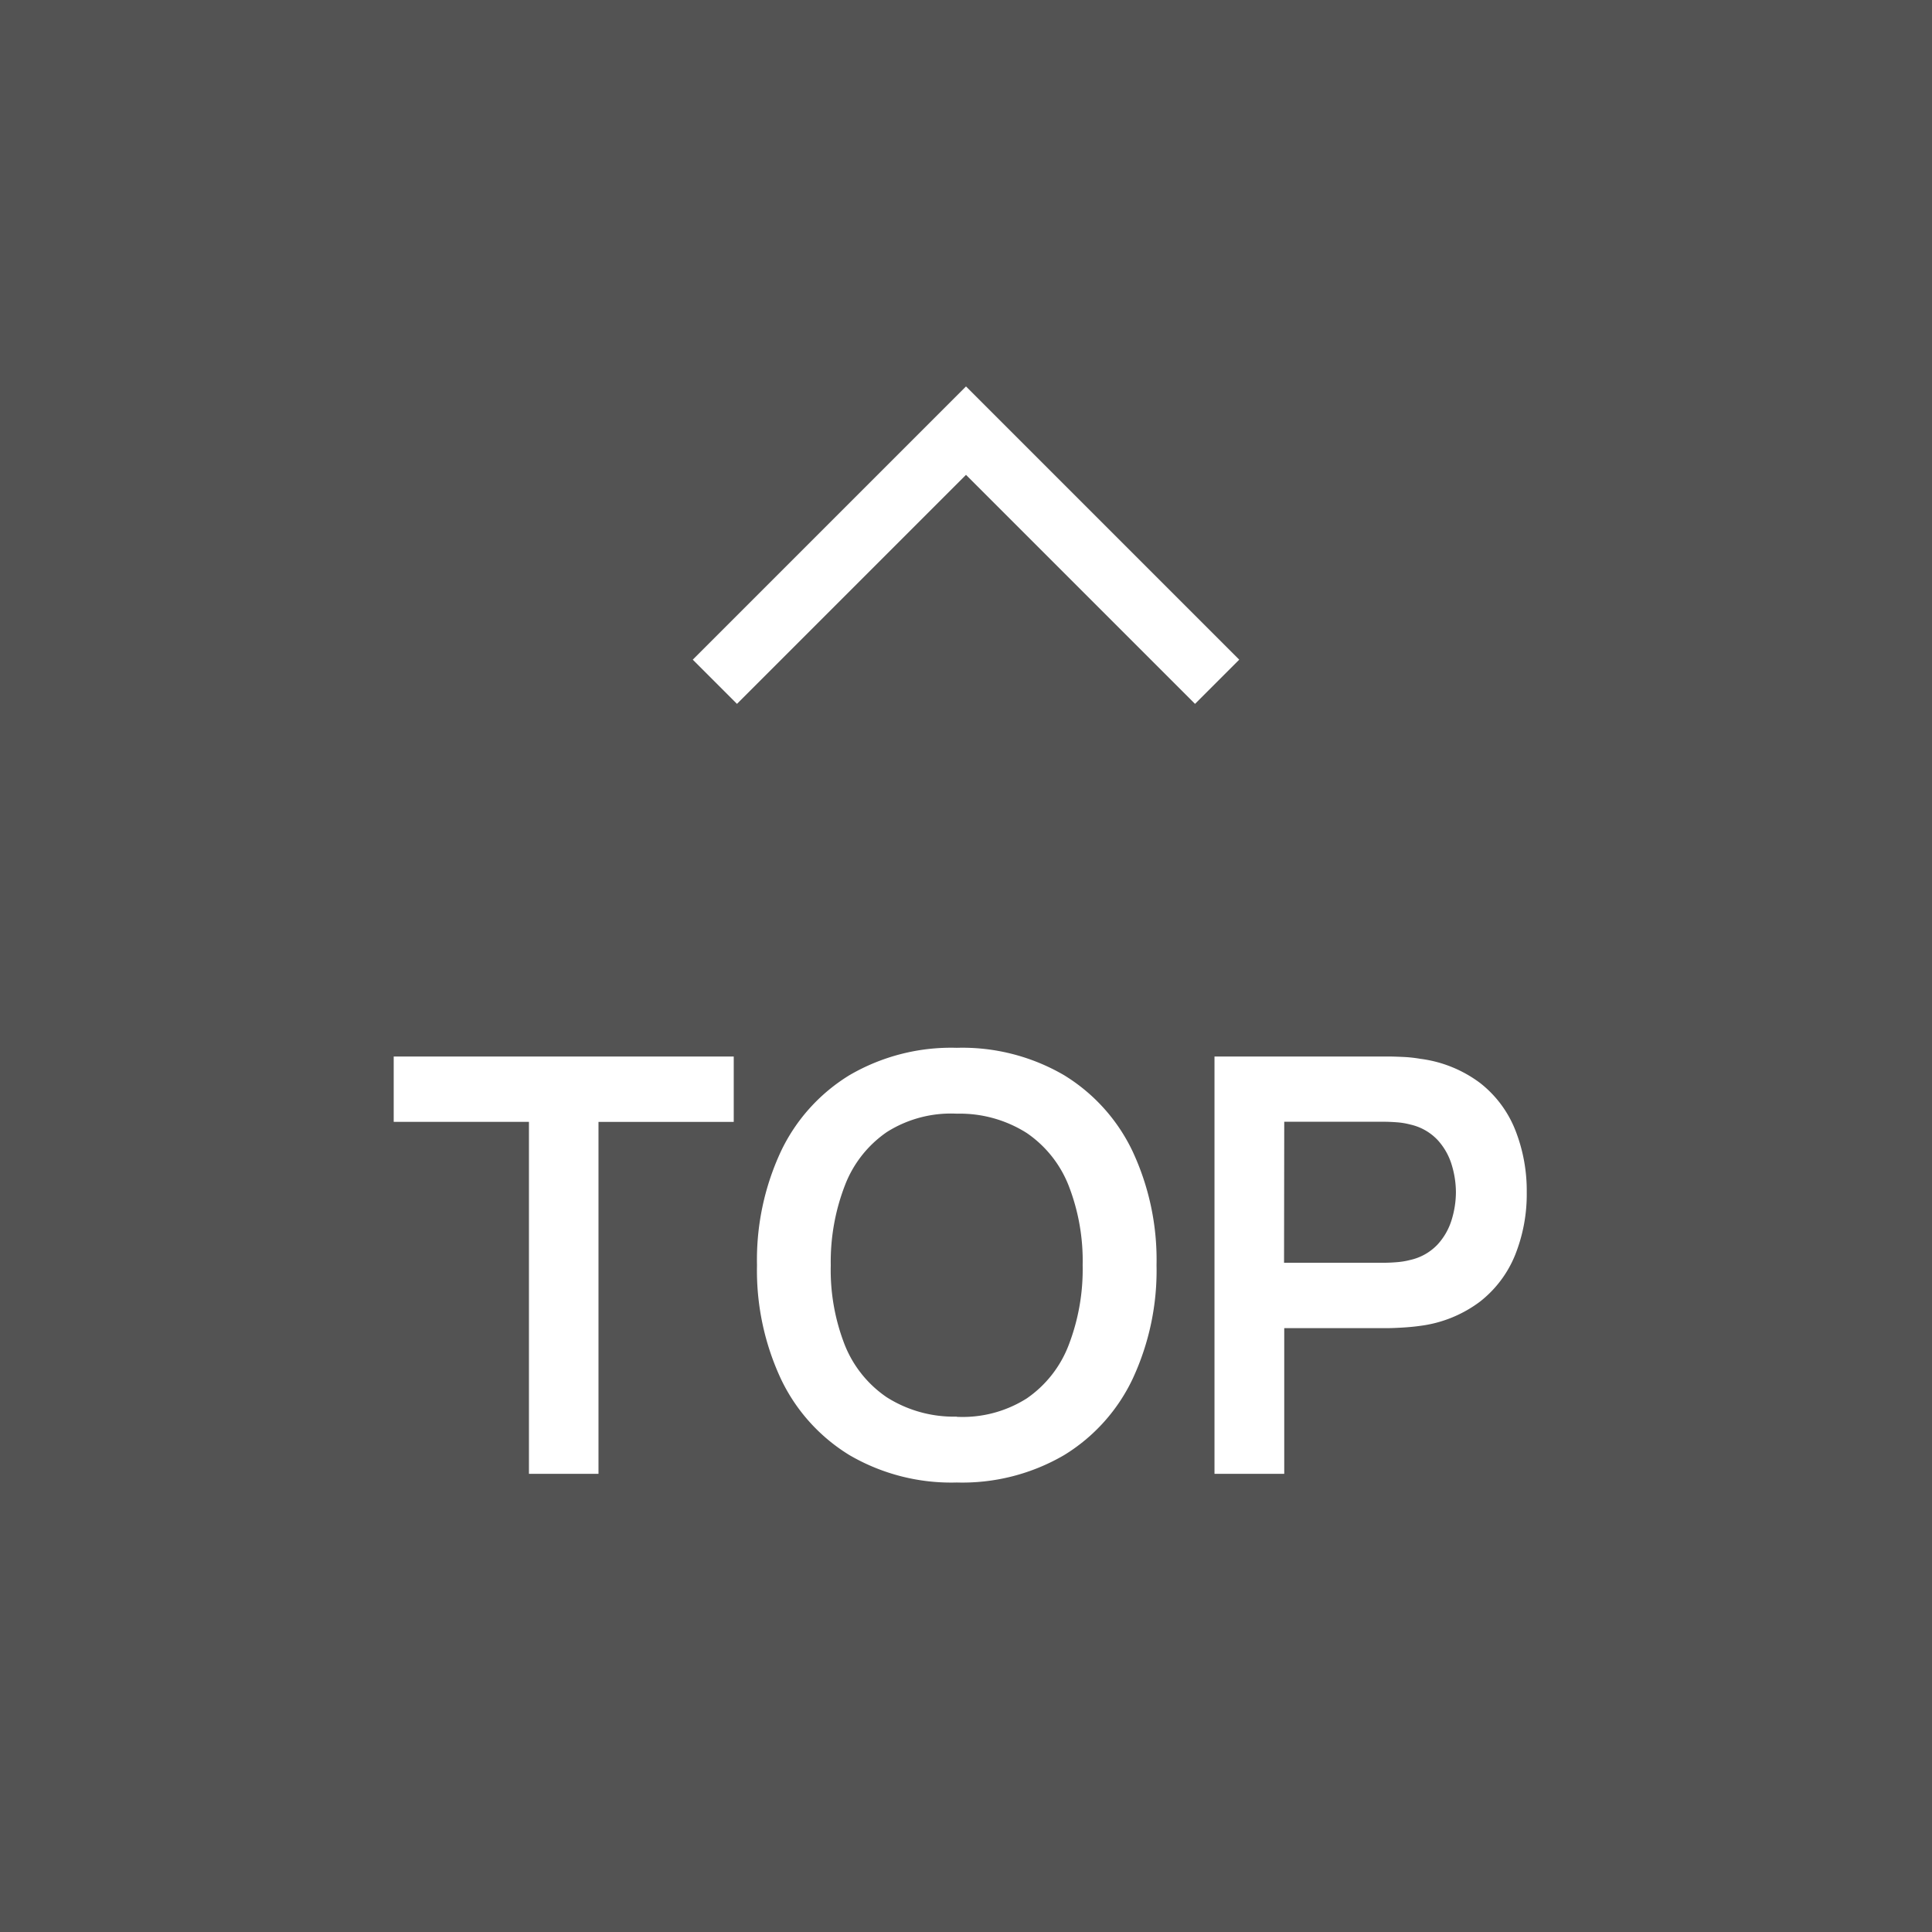 <svg xmlns="http://www.w3.org/2000/svg" width="50" height="50" viewBox="0 0 50 50">
  <rect x="0" y="0" width="50" height="50" fill="#808080" stroke="none"/>
  <g id="グループ_22798" data-name="グループ 22798" transform="translate(-1375 -8888)">
    <path id="パス_68642" data-name="パス 68642" d="M50,0H0V50H50Z" transform="translate(1425 8888) rotate(90)" fill="#535353"/>
    <g id="グループ_22797" data-name="グループ 22797" transform="translate(0 -0.858)">
      <path id="前面オブジェクトで型抜き_1" data-name="前面オブジェクトで型抜き 1" d="M10,0H0V1.618H8.382V10H10V0Z" transform="translate(1392.929 8905.93) rotate(-45)" fill="#fff"/>
      <path id="パス_68721" data-name="パス 68721" d="M-11.311,0V-9.108h-3.5V-10.8h8.8v1.692h-3.5V0ZM-.239.225A5.222,5.222,0,0,1-3.015-.483,4.644,4.644,0,0,1-4.791-2.458,6.637,6.637,0,0,1-5.409-5.4a6.637,6.637,0,0,1,.618-2.942,4.644,4.644,0,0,1,1.776-1.975,5.222,5.222,0,0,1,2.776-.708,5.222,5.222,0,0,1,2.776.708A4.645,4.645,0,0,1,4.313-8.342,6.636,6.636,0,0,1,4.931-5.4a6.636,6.636,0,0,1-.618,2.942A4.645,4.645,0,0,1,2.538-.483,5.222,5.222,0,0,1-.239.225Zm0-1.7a3.1,3.1,0,0,0,1.811-.476A2.955,2.955,0,0,0,2.657-3.331,5.453,5.453,0,0,0,3.019-5.4a5.362,5.362,0,0,0-.362-2.057A2.958,2.958,0,0,0,1.572-8.82a3.238,3.238,0,0,0-1.811-.5,3.1,3.1,0,0,0-1.809.475A2.954,2.954,0,0,0-3.132-7.469,5.488,5.488,0,0,0-3.5-5.4a5.326,5.326,0,0,0,.359,2.056A2.96,2.96,0,0,0-2.051-1.981,3.241,3.241,0,0,0-.239-1.48ZM6.431,0V-10.8h4.462q.158,0,.407.011a3.488,3.488,0,0,1,.458.049,3.263,3.263,0,0,1,1.547.626,2.9,2.9,0,0,1,.907,1.209,4.272,4.272,0,0,1,.3,1.62,4.233,4.233,0,0,1-.3,1.62,2.921,2.921,0,0,1-.91,1.209,3.256,3.256,0,0,1-1.541.626q-.209.03-.461.045t-.4.015H8.236V0Zm1.8-5.462h2.583q.152,0,.338-.015a1.986,1.986,0,0,0,.347-.058,1.385,1.385,0,0,0,.706-.4,1.657,1.657,0,0,0,.366-.646,2.455,2.455,0,0,0,.108-.706,2.456,2.456,0,0,0-.108-.706,1.657,1.657,0,0,0-.366-.646,1.385,1.385,0,0,0-.706-.4,1.881,1.881,0,0,0-.347-.058q-.186-.014-.338-.014H8.236Z" transform="translate(1400 8927)" fill="#fff"/>
    </g>
  </g>
</svg>
